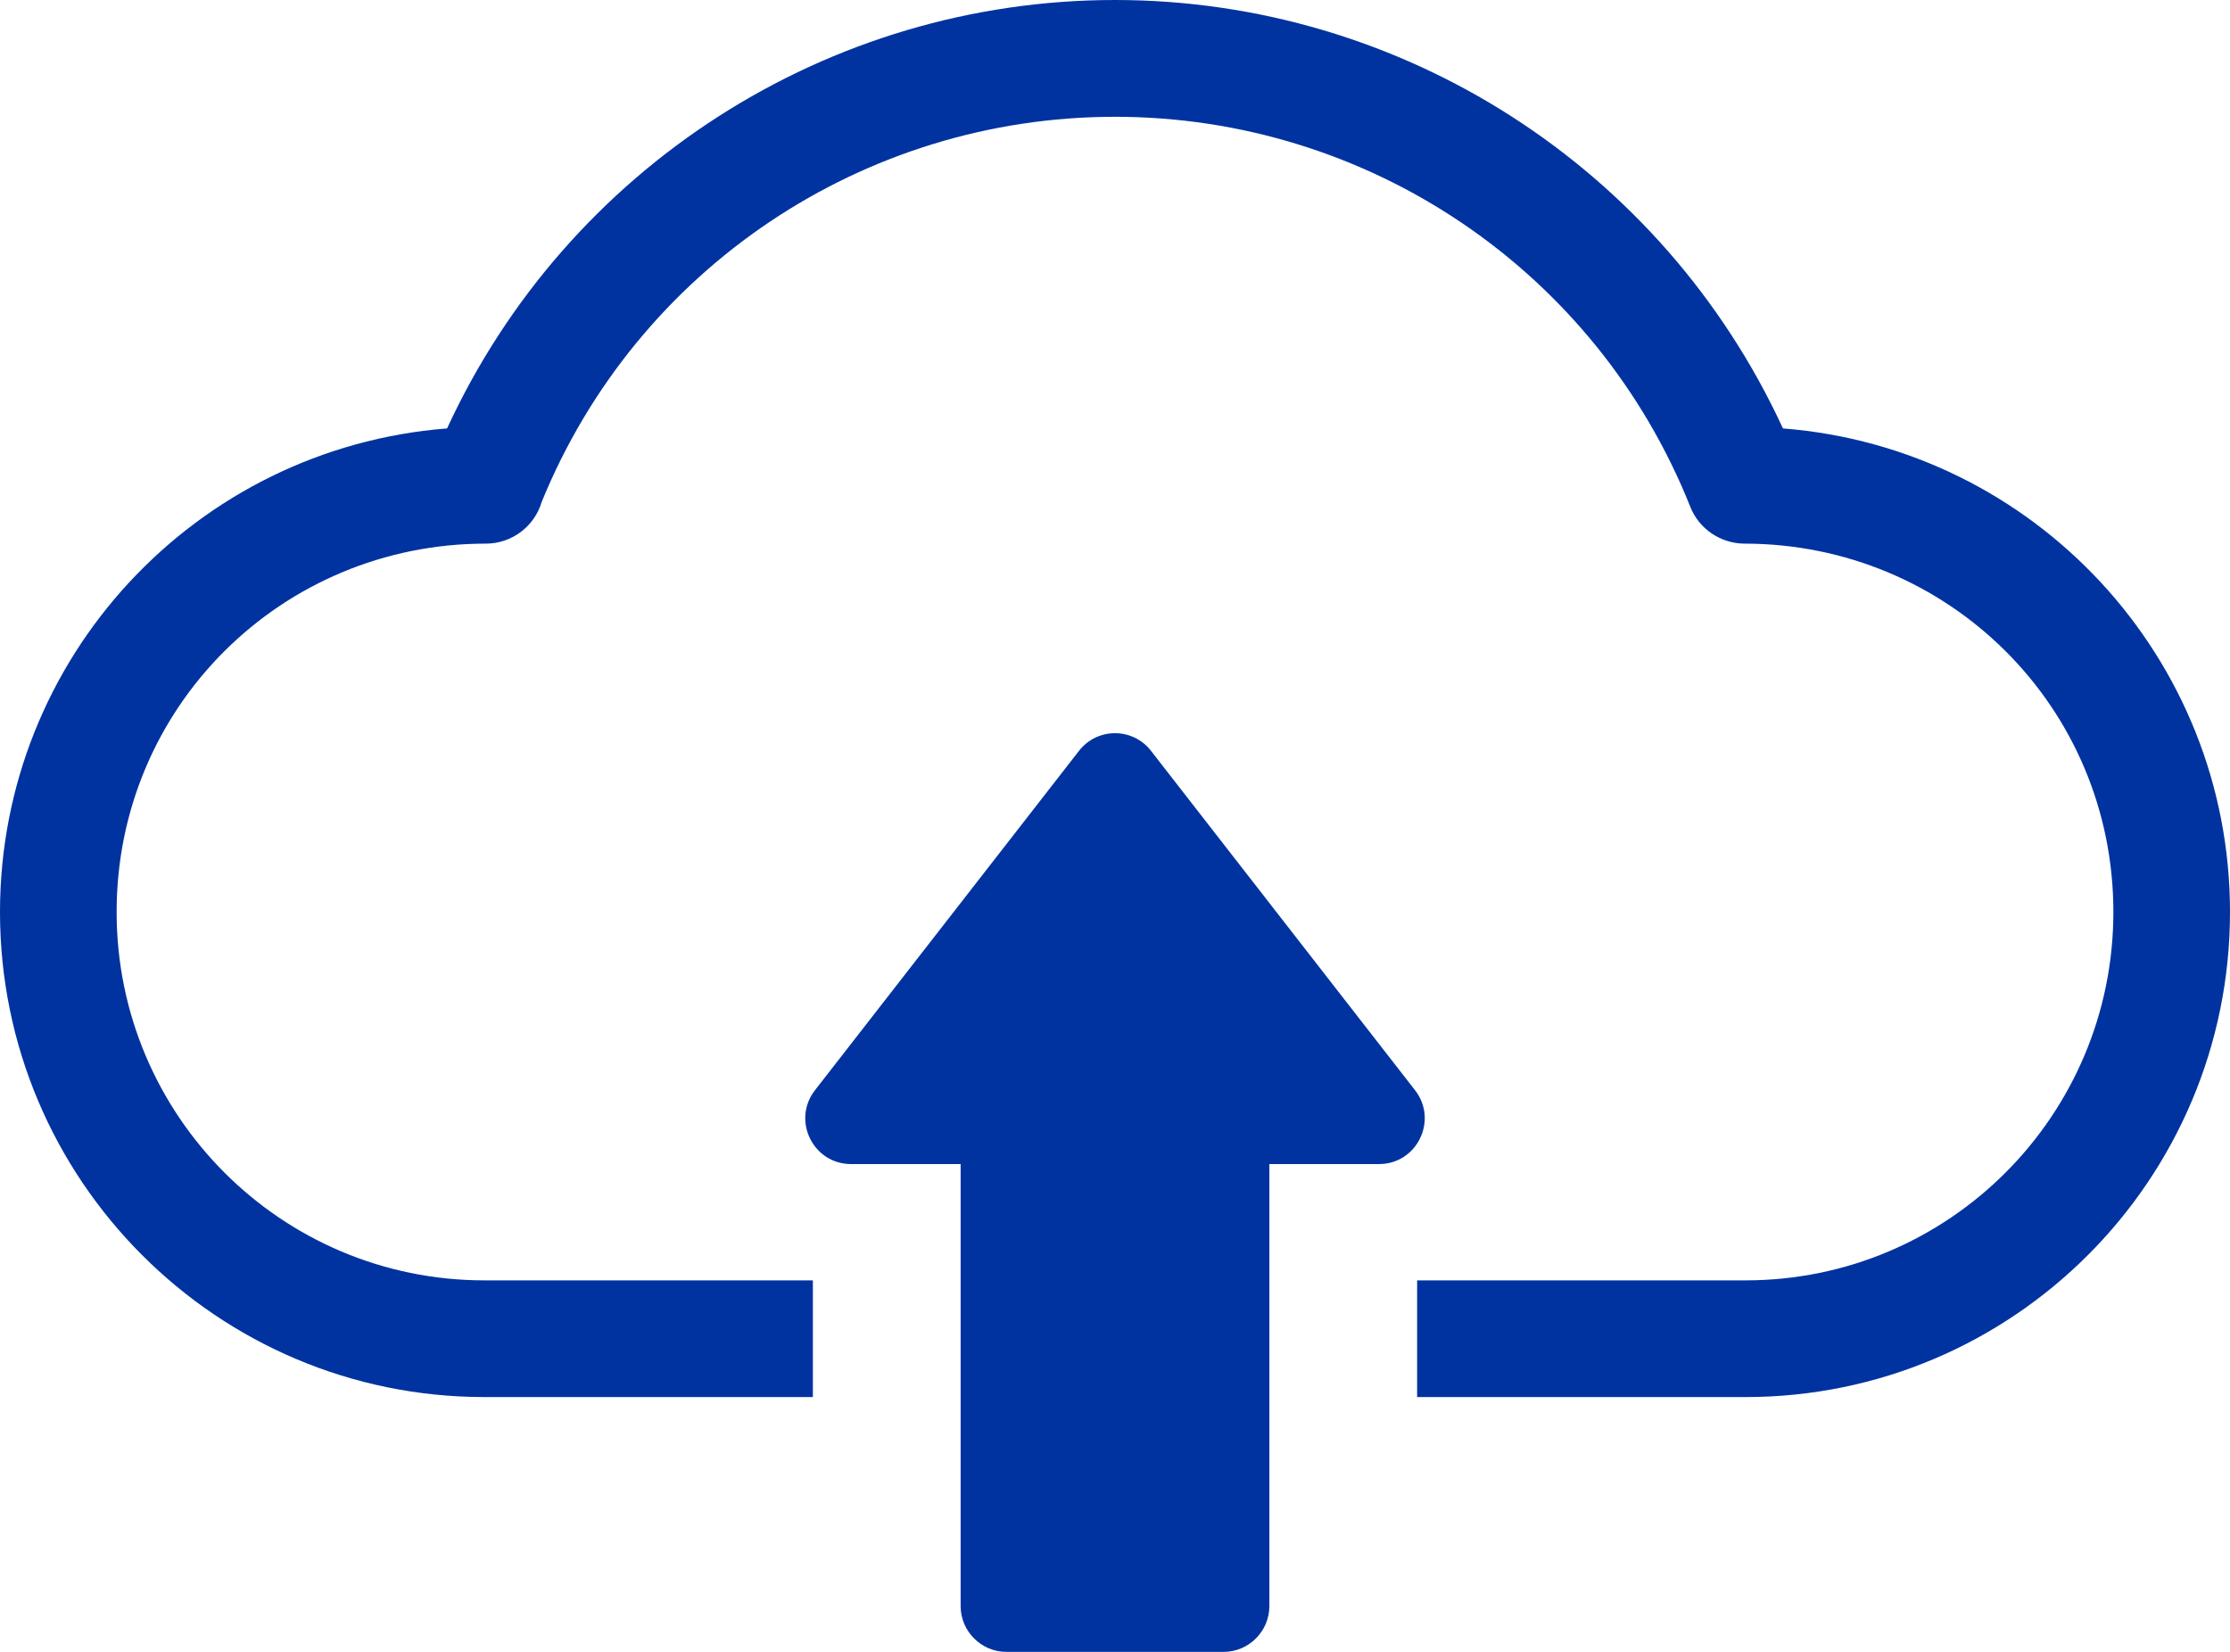 <svg width="27" height="20" viewBox="0 0 27 20" fill="none" xmlns="http://www.w3.org/2000/svg">
<path d="M9.842 16.915H5.866C2.628 16.915 0 14.284 0 11.042C0 7.97 2.363 5.427 5.413 5.187C6.868 2.03 10.025 0 13.5 0C16.975 0 20.132 2.03 21.587 5.187C24.637 5.427 27 7.97 27 11.042C27 14.284 24.372 16.915 21.134 16.915H17.158V15.502H21.134C23.595 15.502 25.588 13.505 25.588 11.042C25.588 8.561 23.591 6.582 21.118 6.582C20.838 6.579 20.573 6.41 20.465 6.135C19.326 3.279 16.569 1.414 13.5 1.414C10.454 1.414 7.712 3.251 6.559 6.076C6.473 6.369 6.202 6.582 5.882 6.582C3.409 6.582 1.412 8.561 1.412 11.042C1.412 13.505 3.405 15.502 5.865 15.502H9.842V16.916L9.842 16.915Z" fill="#0033A0"/>
<path fill-rule="evenodd" clip-rule="evenodd" d="M13.936 9.091L17.132 13.199C17.416 13.563 17.157 14.094 16.696 14.094H15.369V19.446C15.369 19.751 15.119 20 14.816 20H12.184C11.881 20 11.631 19.751 11.631 19.446V14.094H10.305C9.843 14.094 9.584 13.563 9.868 13.199L13.064 9.091C13.285 8.806 13.715 8.806 13.936 9.091H13.936Z" fill="#0033A0"/>
</svg>
